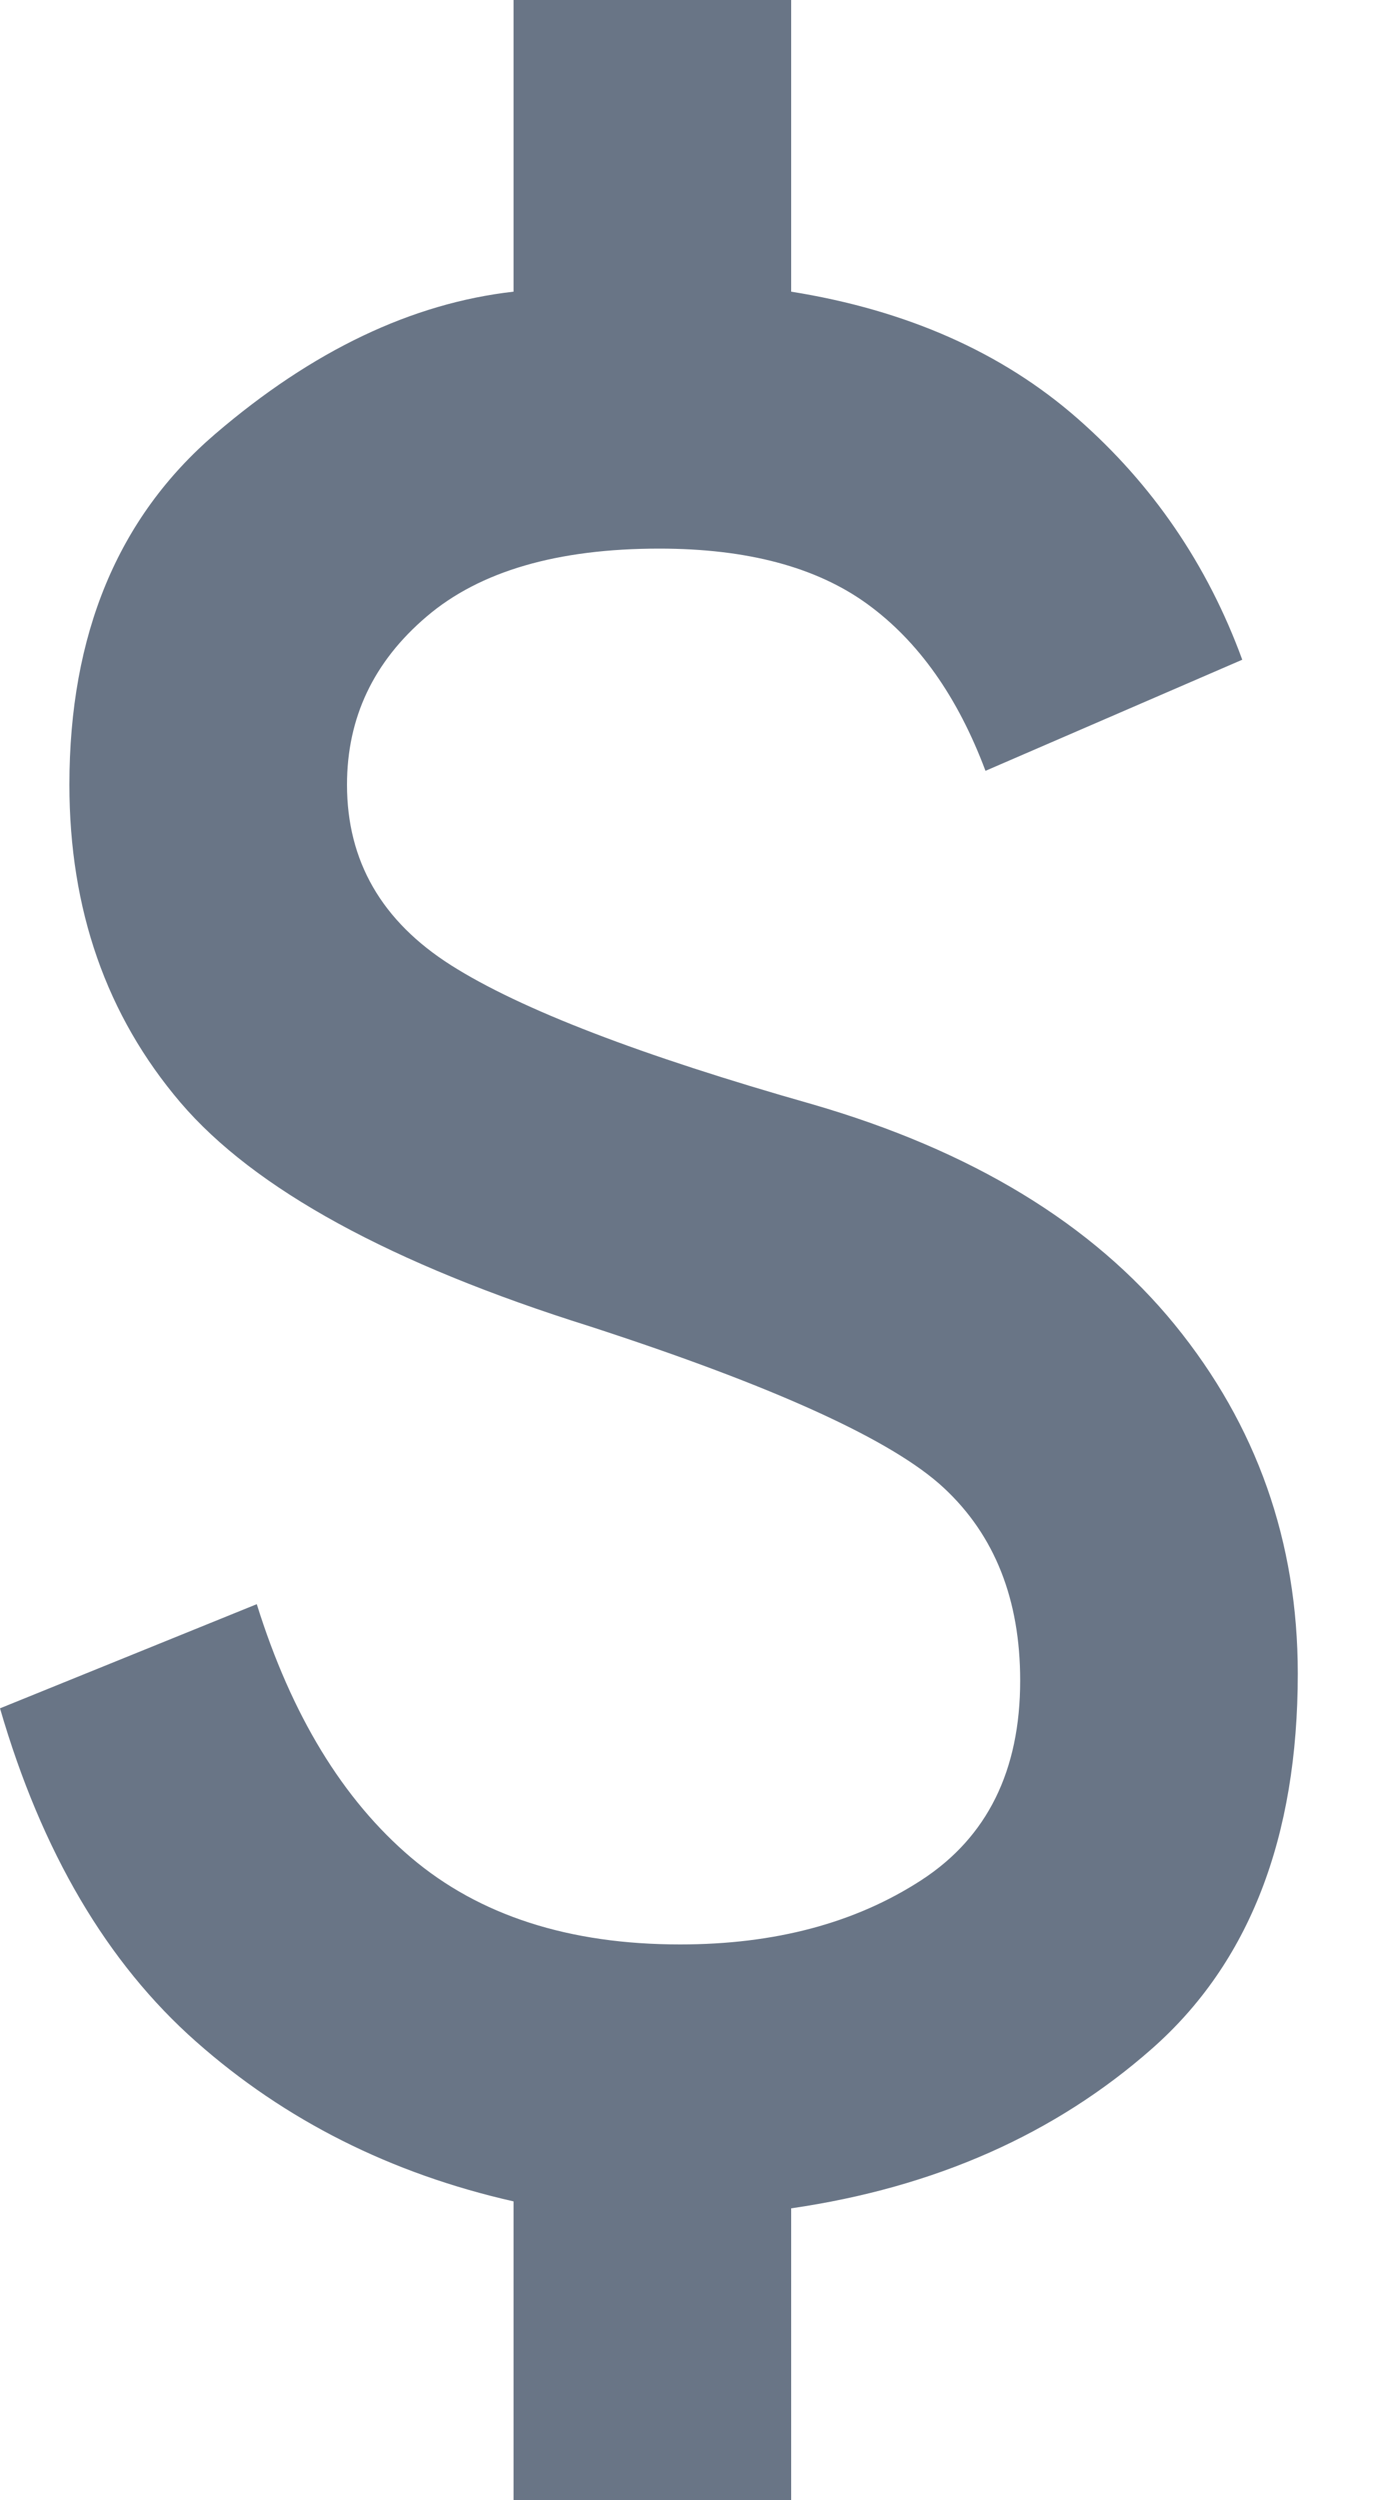 <svg width="10" height="18" viewBox="0 0 10 18" fill="none" xmlns="http://www.w3.org/2000/svg">
<path d="M3.7 18V15.85C2.817 15.65 2.054 15.267 1.413 14.7C0.771 14.133 0.3 13.333 0 12.3L1.85 11.55C2.1 12.35 2.471 12.958 2.962 13.375C3.454 13.792 4.1 14 4.9 14C5.583 14 6.162 13.846 6.638 13.537C7.112 13.229 7.35 12.75 7.35 12.1C7.35 11.517 7.167 11.054 6.8 10.713C6.433 10.371 5.583 9.983 4.25 9.55C2.817 9.1 1.833 8.562 1.3 7.938C0.767 7.312 0.5 6.55 0.5 5.65C0.5 4.567 0.85 3.725 1.55 3.125C2.25 2.525 2.967 2.183 3.7 2.1V0H5.7V2.1C6.533 2.233 7.221 2.538 7.763 3.013C8.304 3.487 8.7 4.067 8.95 4.75L7.1 5.55C6.9 5.017 6.617 4.617 6.25 4.35C5.883 4.083 5.383 3.95 4.75 3.95C4.017 3.95 3.458 4.112 3.075 4.438C2.692 4.763 2.5 5.167 2.5 5.65C2.5 6.2 2.75 6.633 3.25 6.95C3.75 7.267 4.617 7.6 5.85 7.95C7 8.283 7.871 8.812 8.463 9.537C9.054 10.262 9.35 11.1 9.35 12.05C9.35 13.233 9 14.133 8.3 14.75C7.6 15.367 6.733 15.75 5.7 15.9V18H3.7Z" fill="#697586"/>
</svg>

